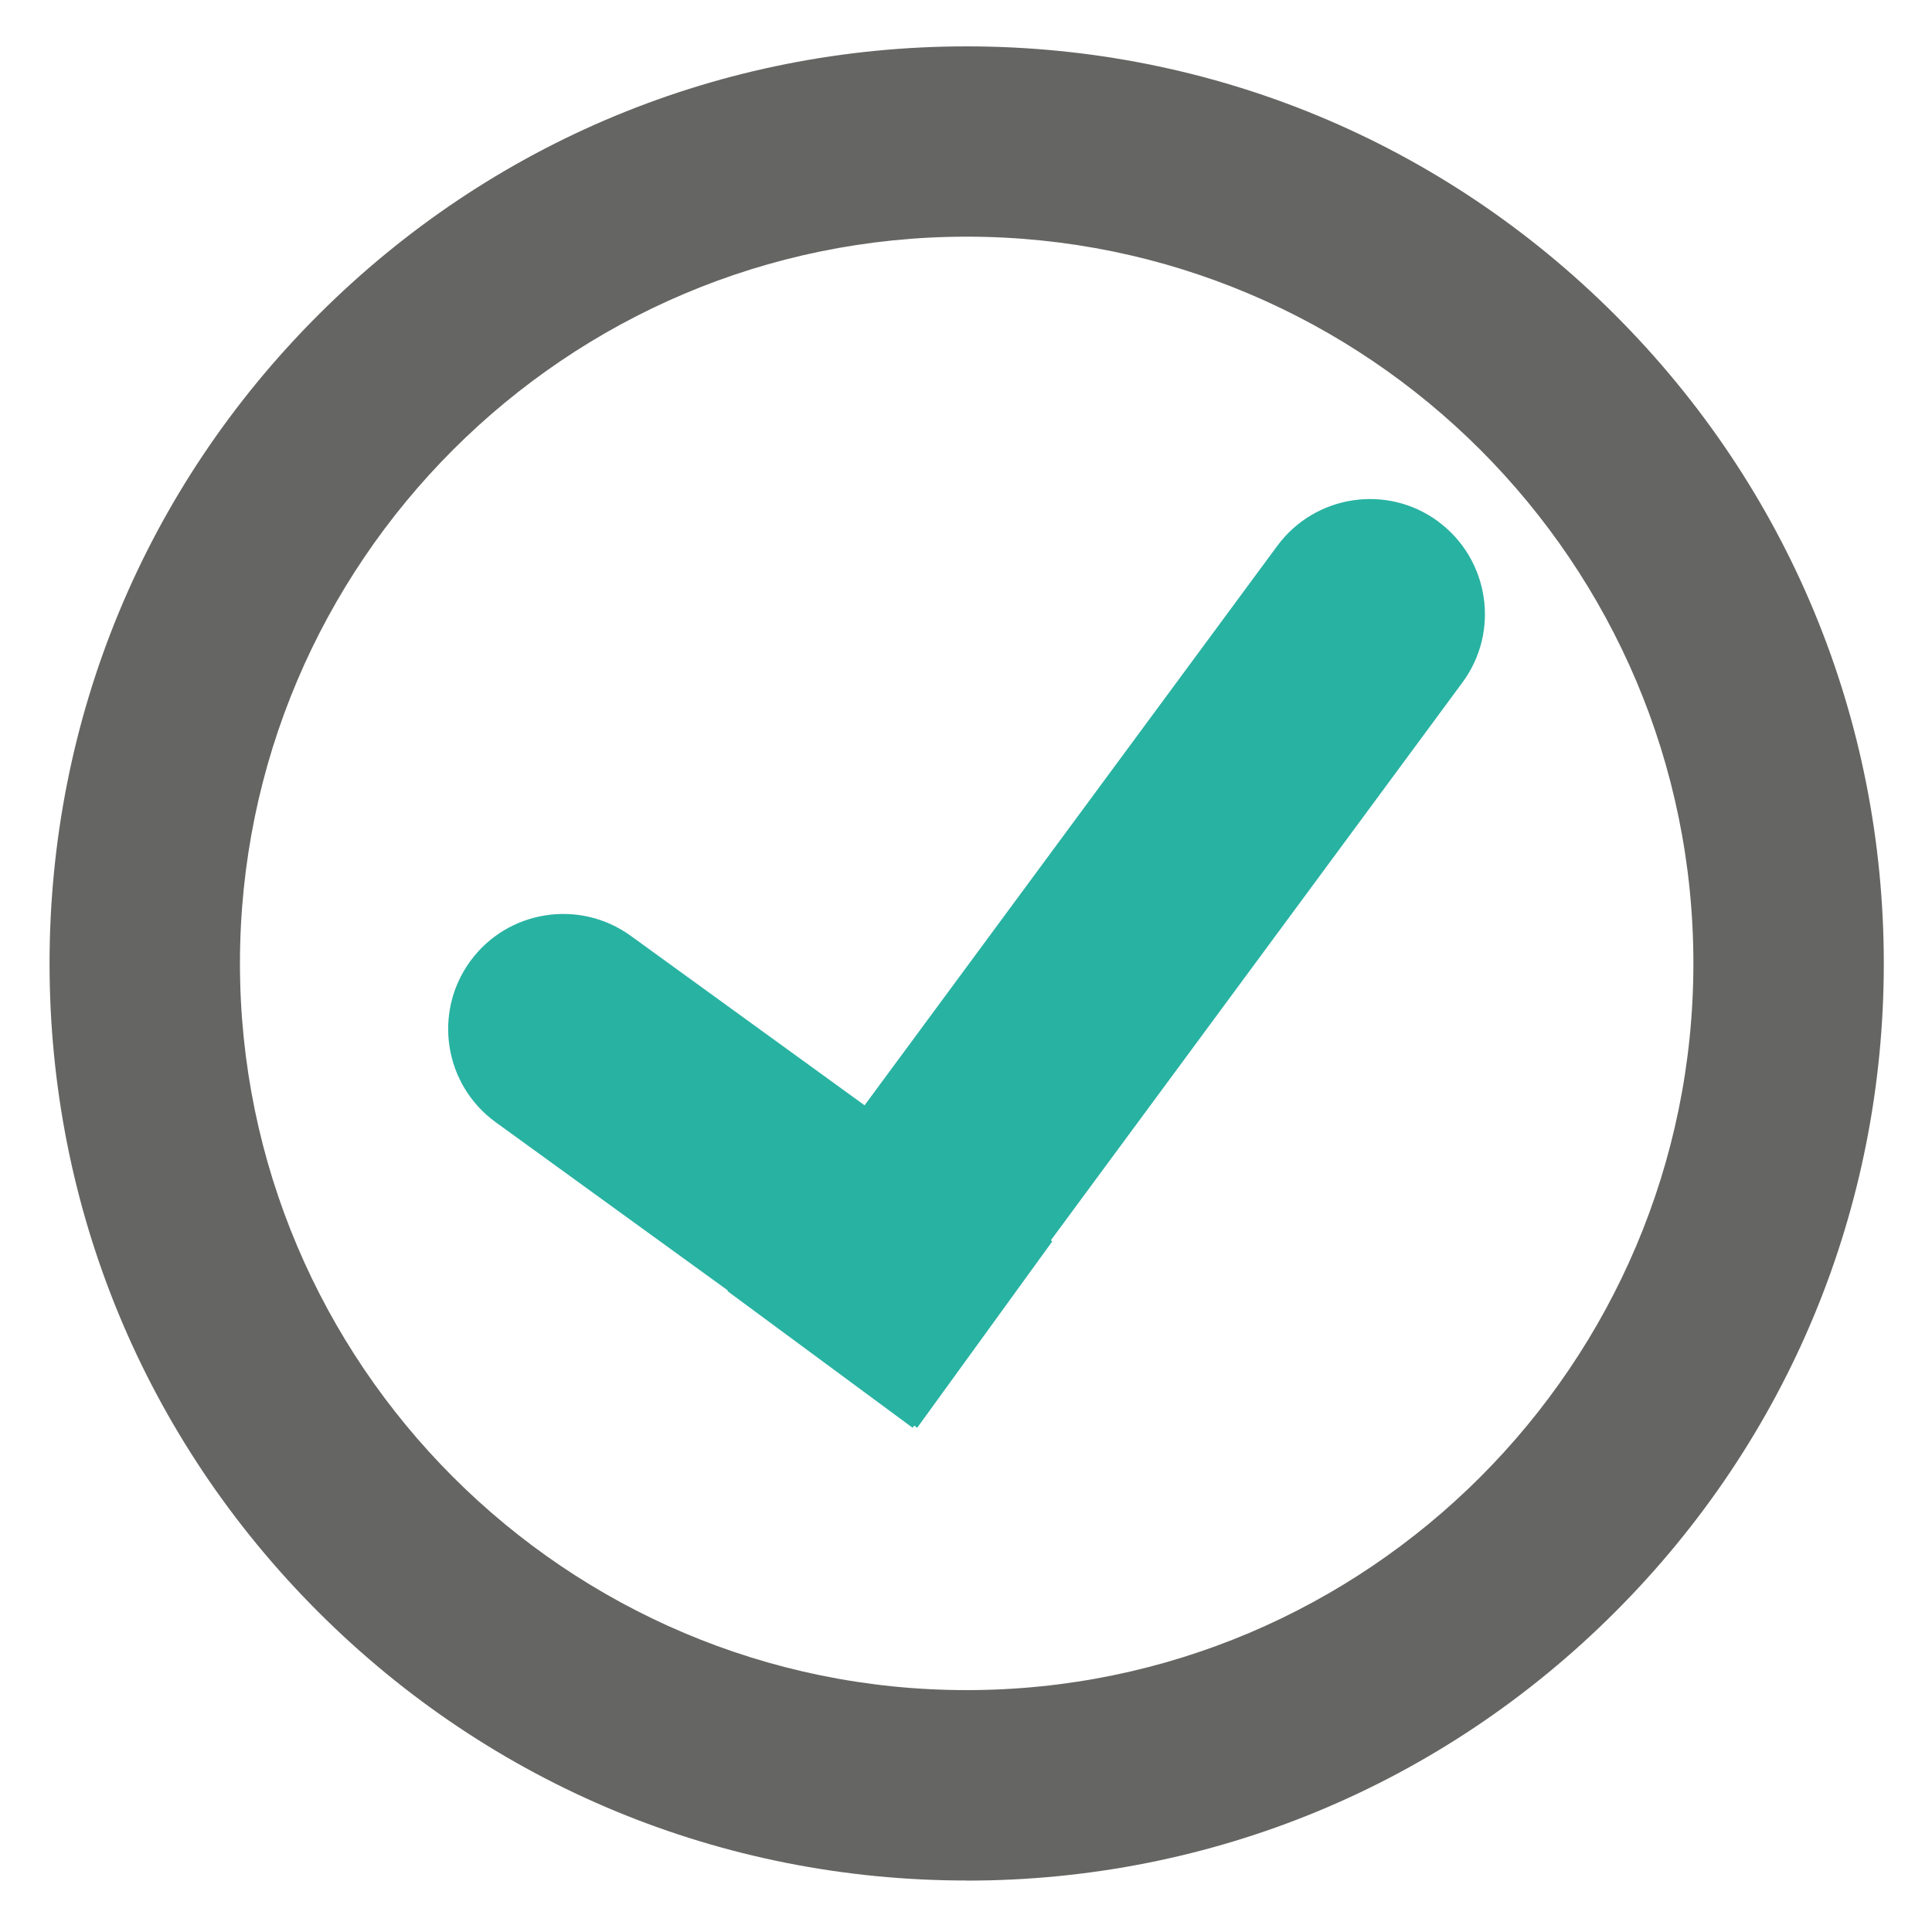 <?xml version="1.0" encoding="UTF-8"?>
<svg id="Ebene_1" xmlns="http://www.w3.org/2000/svg" version="1.1" viewBox="0 0 200 200">
  <!-- Generator: Adobe Illustrator 29.5.1, SVG Export Plug-In . SVG Version: 2.1.0 Build 141)  -->
  <defs>
    <style>
      .st0 {
        fill: #656563;
      }

      .st1 {
        fill: #28b2a2;
      }
    </style>
  </defs>
  <path class="st1" d="M148.89,53.99h0c-5.29-3.91-12.75-2.78-16.66,2.51l-42.73,57.92-24.2-17.54c-5.33-3.86-12.78-2.67-16.64,2.65h0c-3.86,5.33-2.67,12.78,2.65,16.64l24.04,17.42-.05.06,19.17,14.15.17-.22.31.22,13.98-19.29-.15-.11,42.61-57.75c3.91-5.29,2.78-12.75-2.51-16.66Z"/>
  <path class="st0" d="M100.07,194.67c-25.36,0-49.2-9.88-67.13-27.81C15.01,148.94,5.13,125.1,5.13,99.74s9.87-49.2,27.81-67.13C50.87,14.68,74.71,4.8,100.07,4.8s49.2,9.88,67.13,27.81c17.93,17.93,27.81,41.77,27.81,67.13s-9.88,49.2-27.81,67.13c-17.93,17.93-41.77,27.81-67.13,27.81ZM100.07,24.5c-41.48,0-75.23,33.75-75.23,75.23s33.75,75.23,75.23,75.23,75.23-33.75,75.23-75.23S141.55,24.5,100.07,24.5Z"/>
</svg>